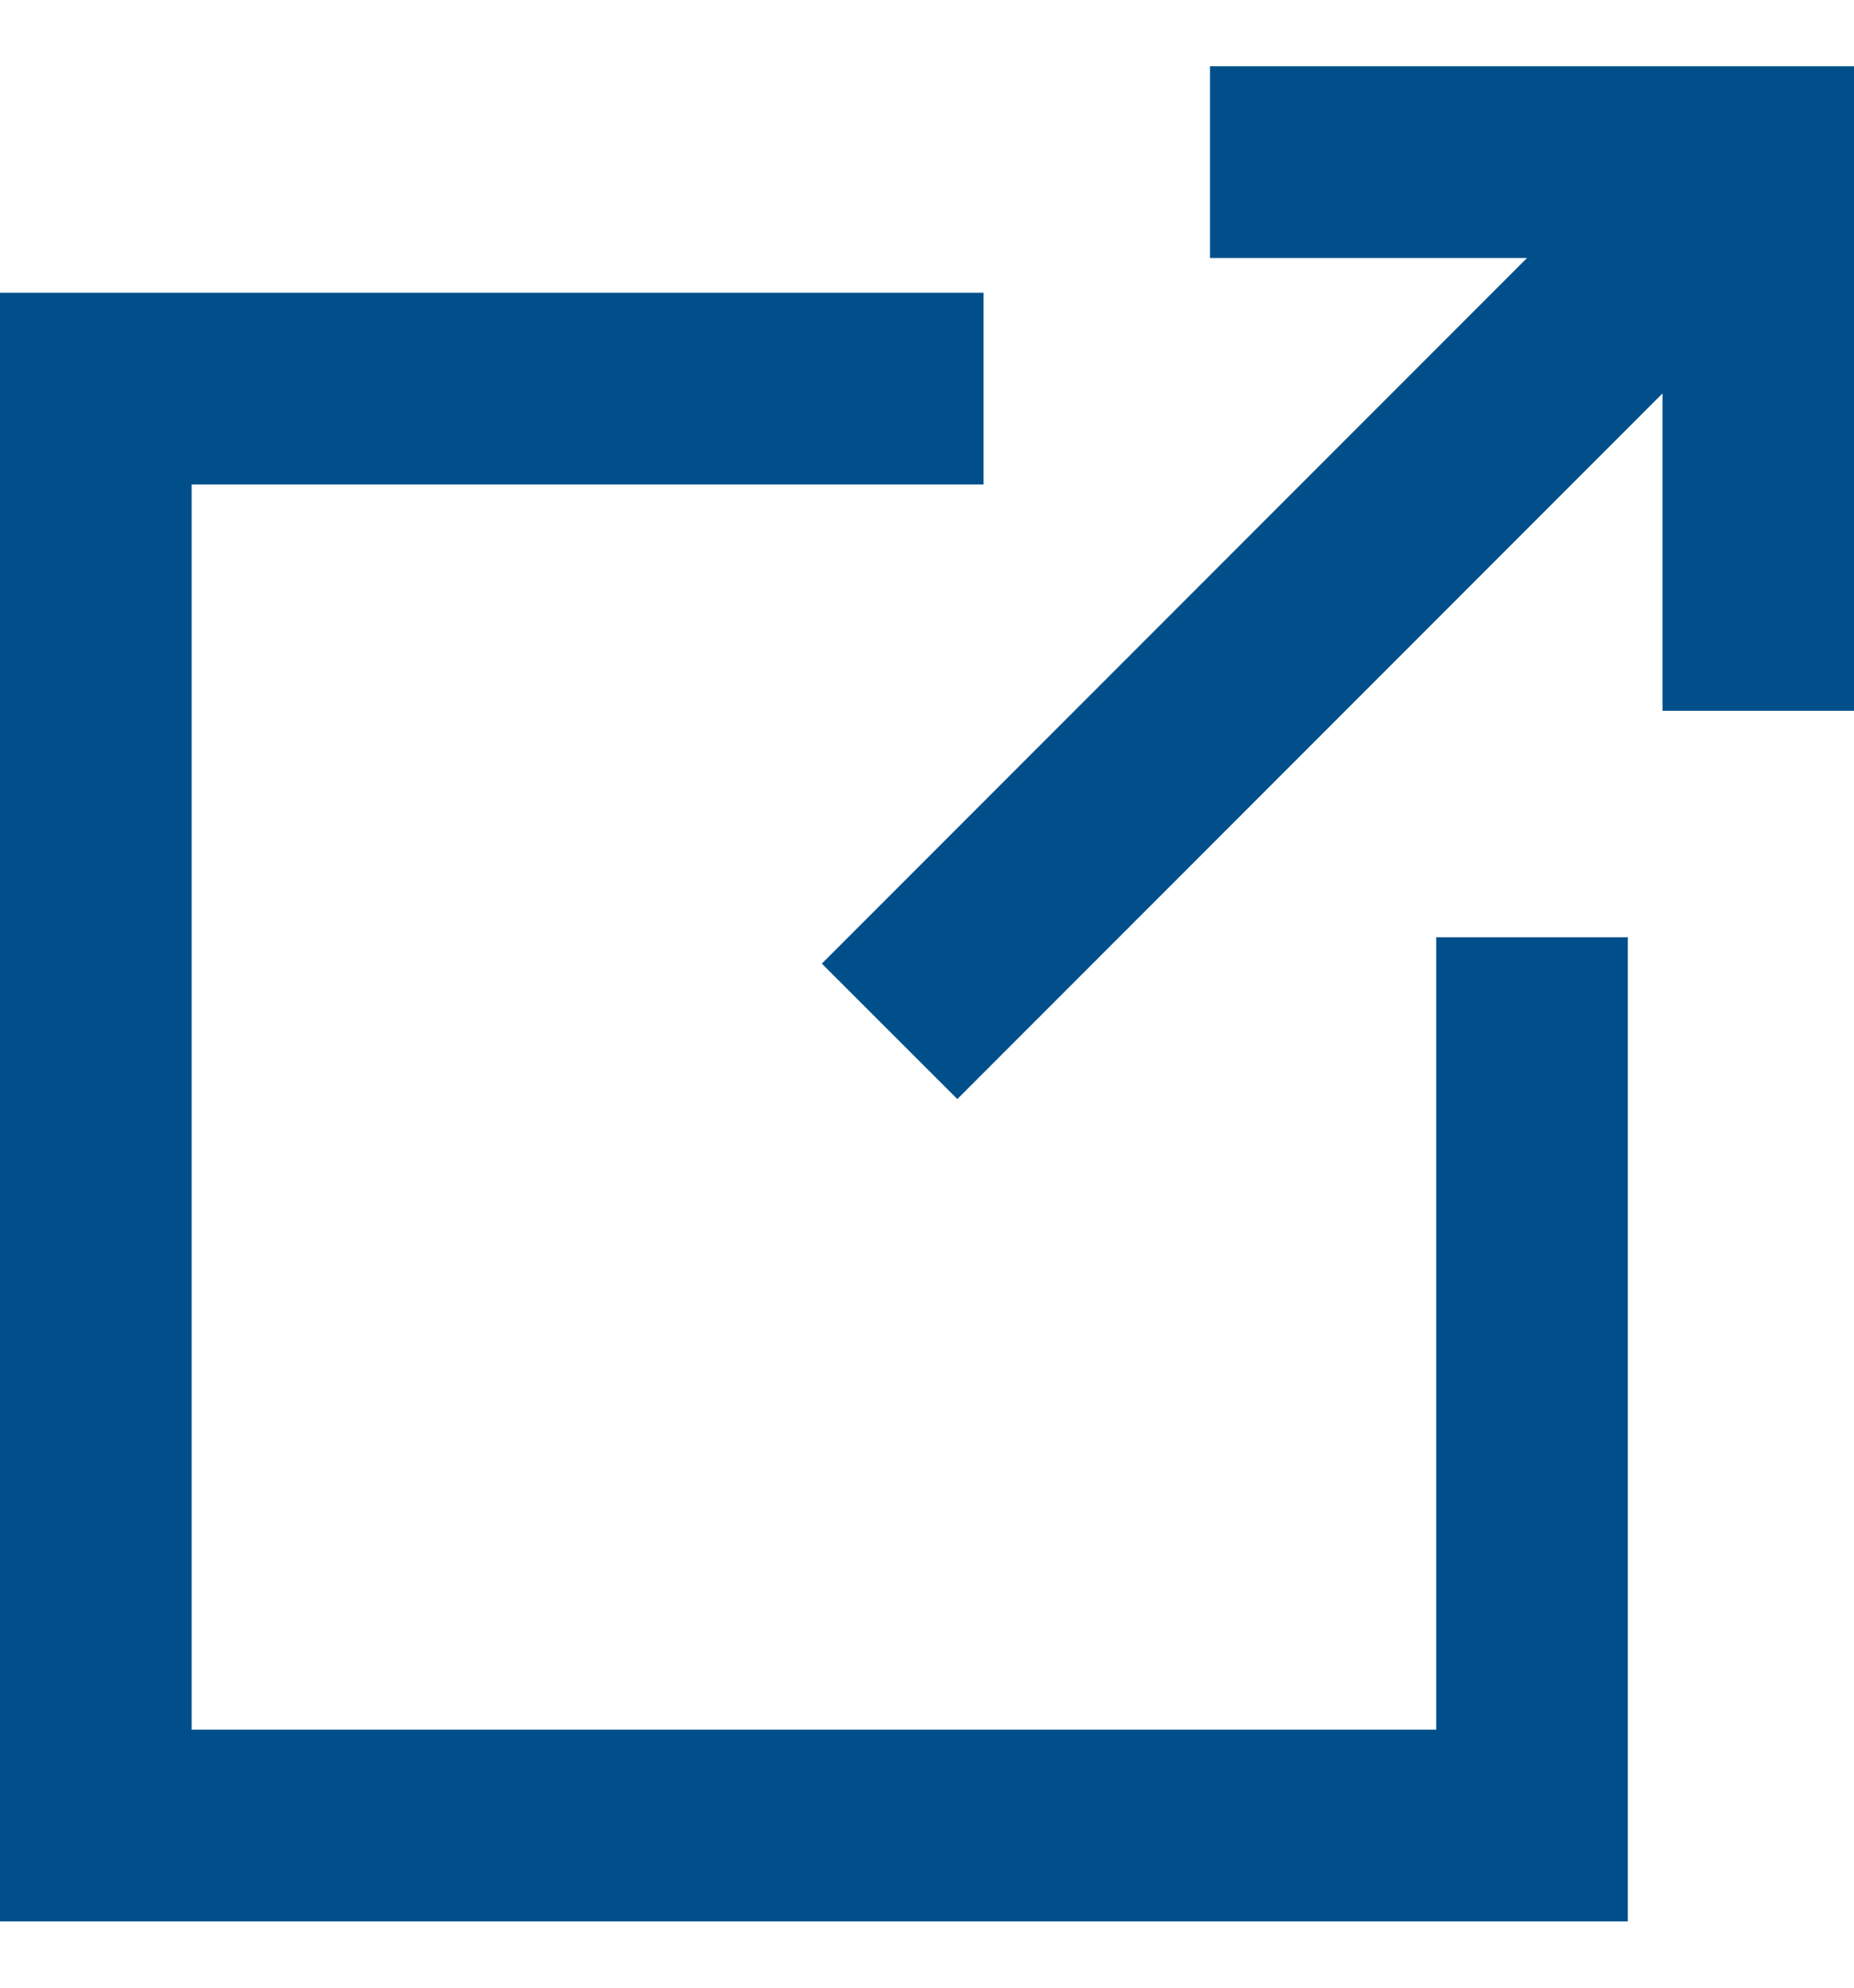 <svg width="14" height="15" viewBox="0 0 14 15" fill="none" xmlns="http://www.w3.org/2000/svg">
<g clip-path="url(#clip0_202_120)">
<path d="M12.292 7.073V14.5H0V2.209H7.427V3.656H1.447V13.053H10.845V7.073H12.292Z" fill="#004F8A"/>
<path d="M12.554 5.364V2.969L7.229 8.294L6.206 7.272L11.531 1.947H9.137V0.5H14V5.364H12.554Z" fill="#004F8A"/>
</g>
<defs>
<clipPath id="clip0_202_120">
<rect width="14" height="14" fill="white" transform="translate(0 0.5)"/>
</clipPath>
</defs>
</svg>
